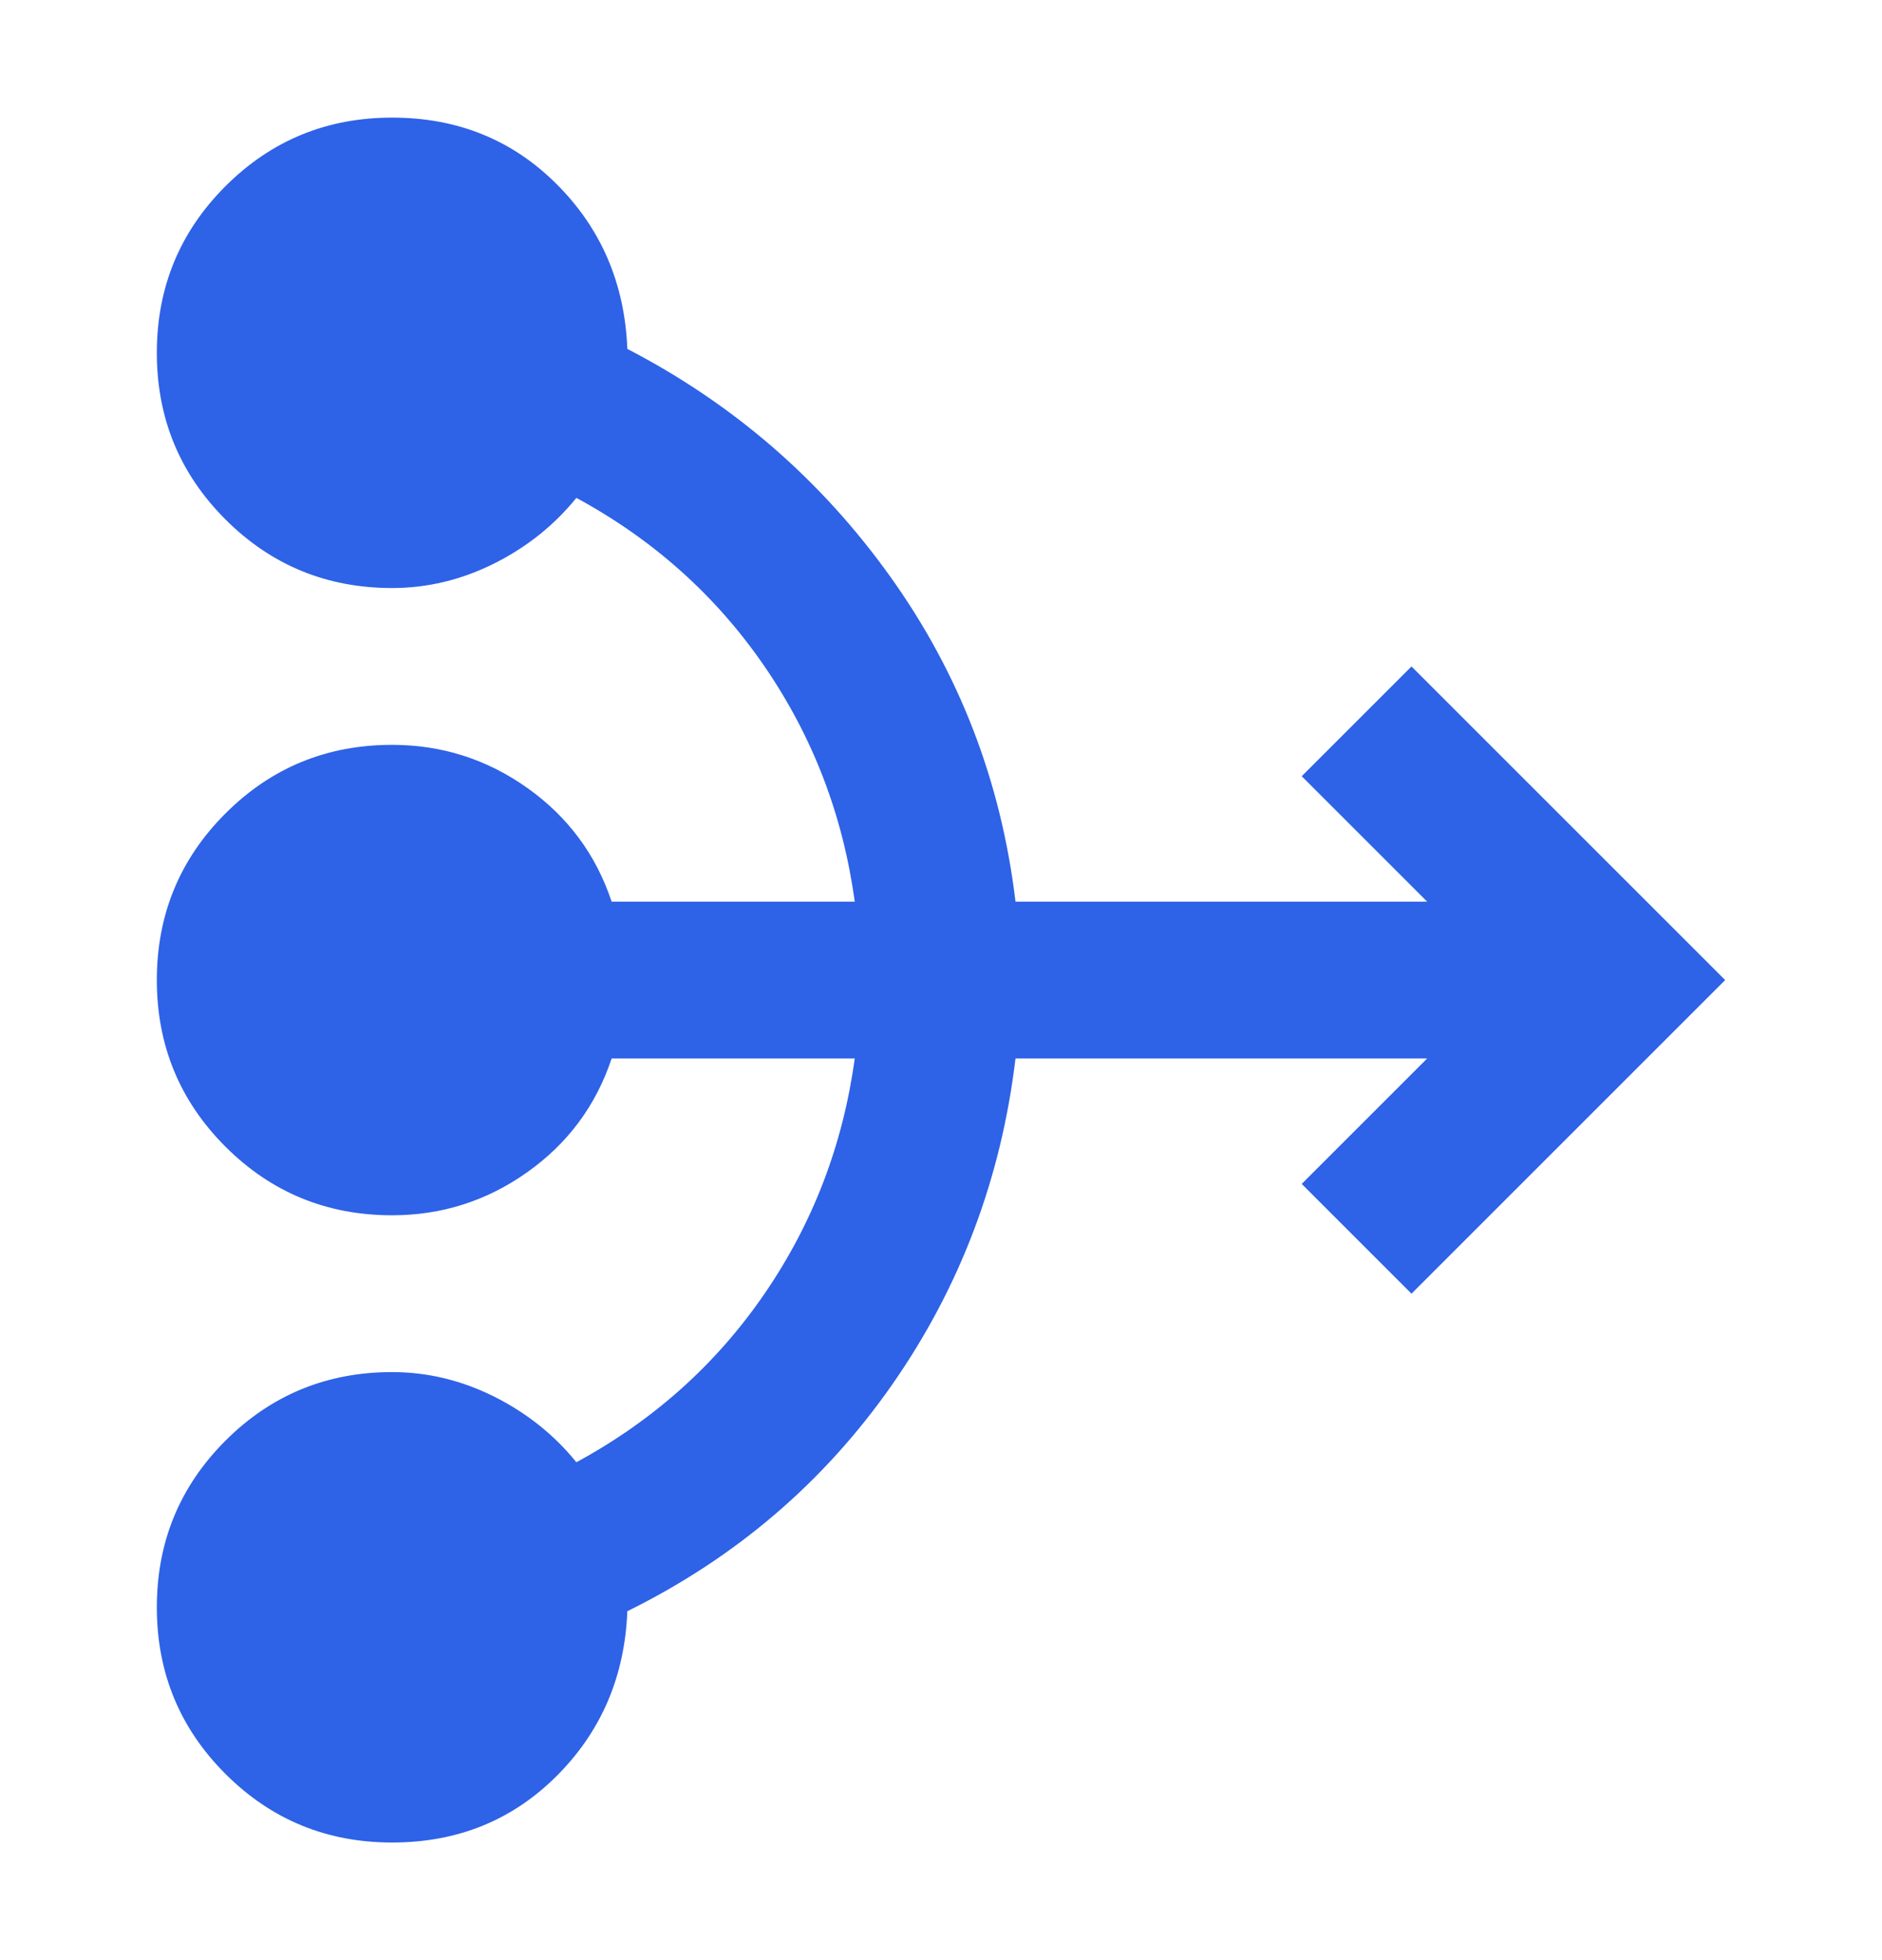 <svg width="24" height="25" viewBox="0 0 24 25" fill="none" xmlns="http://www.w3.org/2000/svg">
<mask id="mask0_398_364" style="mask-type:alpha" maskUnits="userSpaceOnUse" x="0" y="0" width="24" height="25">
<rect y="0.5" width="24" height="24" fill="#D9D9D9"/>
</mask>
<g mask="url(#mask0_398_364)">
<path d="M5 23.5C4.167 23.5 3.458 23.208 2.875 22.625C2.292 22.042 2 21.333 2 20.5C2 19.667 2.292 18.958 2.875 18.375C3.458 17.792 4.167 17.5 5 17.5C5.45 17.5 5.883 17.604 6.3 17.812C6.717 18.021 7.067 18.3 7.35 18.65C8.333 18.117 9.133 17.4 9.75 16.5C10.367 15.6 10.75 14.6 10.9 13.5H7.8C7.6 14.1 7.242 14.583 6.725 14.95C6.208 15.317 5.633 15.5 5 15.5C4.167 15.5 3.458 15.208 2.875 14.625C2.292 14.042 2 13.333 2 12.5C2 11.667 2.292 10.958 2.875 10.375C3.458 9.792 4.167 9.5 5 9.5C5.633 9.5 6.208 9.683 6.725 10.05C7.242 10.417 7.6 10.9 7.8 11.5H10.9C10.75 10.4 10.367 9.4 9.75 8.5C9.133 7.6 8.333 6.883 7.35 6.35C7.067 6.7 6.717 6.979 6.3 7.188C5.883 7.396 5.45 7.5 5 7.5C4.167 7.5 3.458 7.208 2.875 6.625C2.292 6.042 2 5.333 2 4.5C2 3.667 2.292 2.958 2.875 2.375C3.458 1.792 4.167 1.5 5 1.5C5.833 1.5 6.533 1.783 7.1 2.35C7.667 2.917 7.967 3.617 8 4.45C9.35 5.15 10.467 6.117 11.35 7.35C12.233 8.583 12.767 9.967 12.95 11.5H18.2L16.6 9.9L18 8.5L22 12.5L18 16.5L16.6 15.1L18.2 13.5H12.95C12.767 15.033 12.242 16.421 11.375 17.663C10.508 18.904 9.383 19.867 8 20.55C7.967 21.383 7.667 22.083 7.1 22.65C6.533 23.217 5.833 23.5 5 23.5Z" fill="#2E62E7"/>
</g>
</svg>

